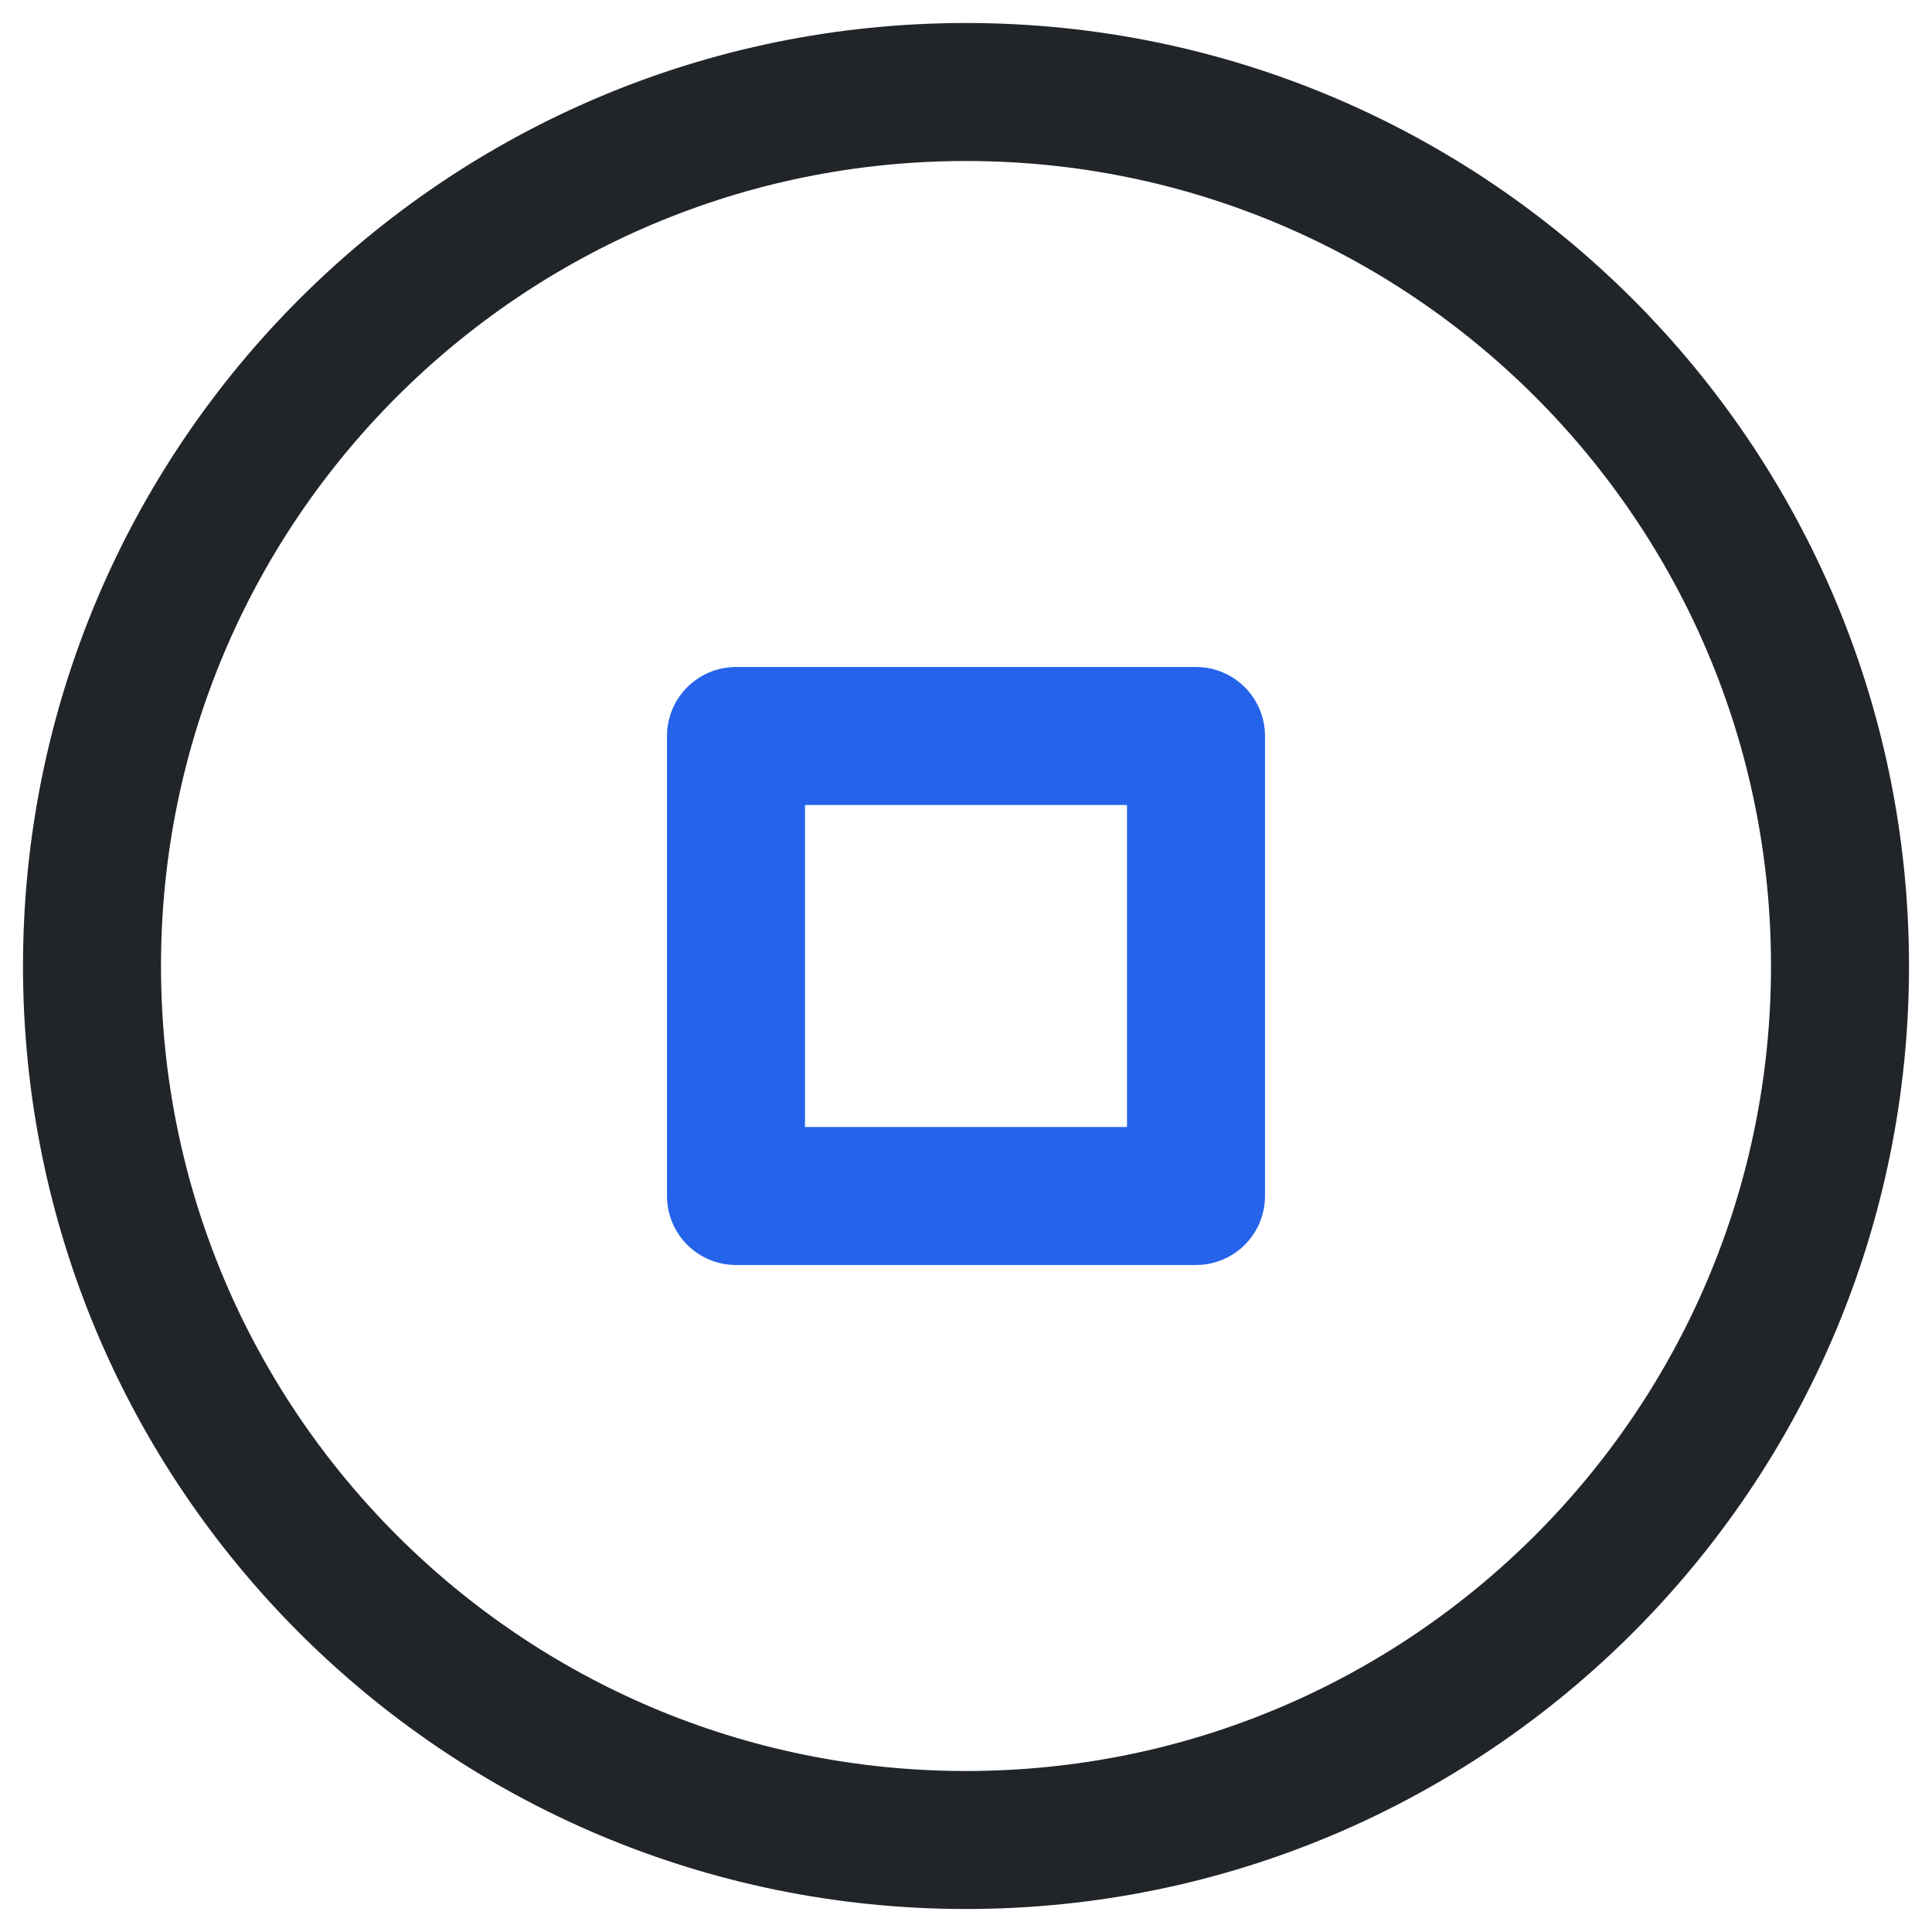 <svg width="42" height="42" viewBox="0 0 42 42" fill="none" xmlns="http://www.w3.org/2000/svg">
<path d="M21 40C31.493 40 40 31.493 40 21C40 10.507 31.493 2 21 2C10.507 2 2 10.507 2 21C2 31.493 10.507 40 21 40Z" stroke="#212529" stroke-width="3" stroke-linecap="round" stroke-linejoin="round"/>
<path d="M26 16H16V26H26V16Z" stroke="#2563eb" stroke-width="3" stroke-linecap="round" stroke-linejoin="round"/>
</svg>